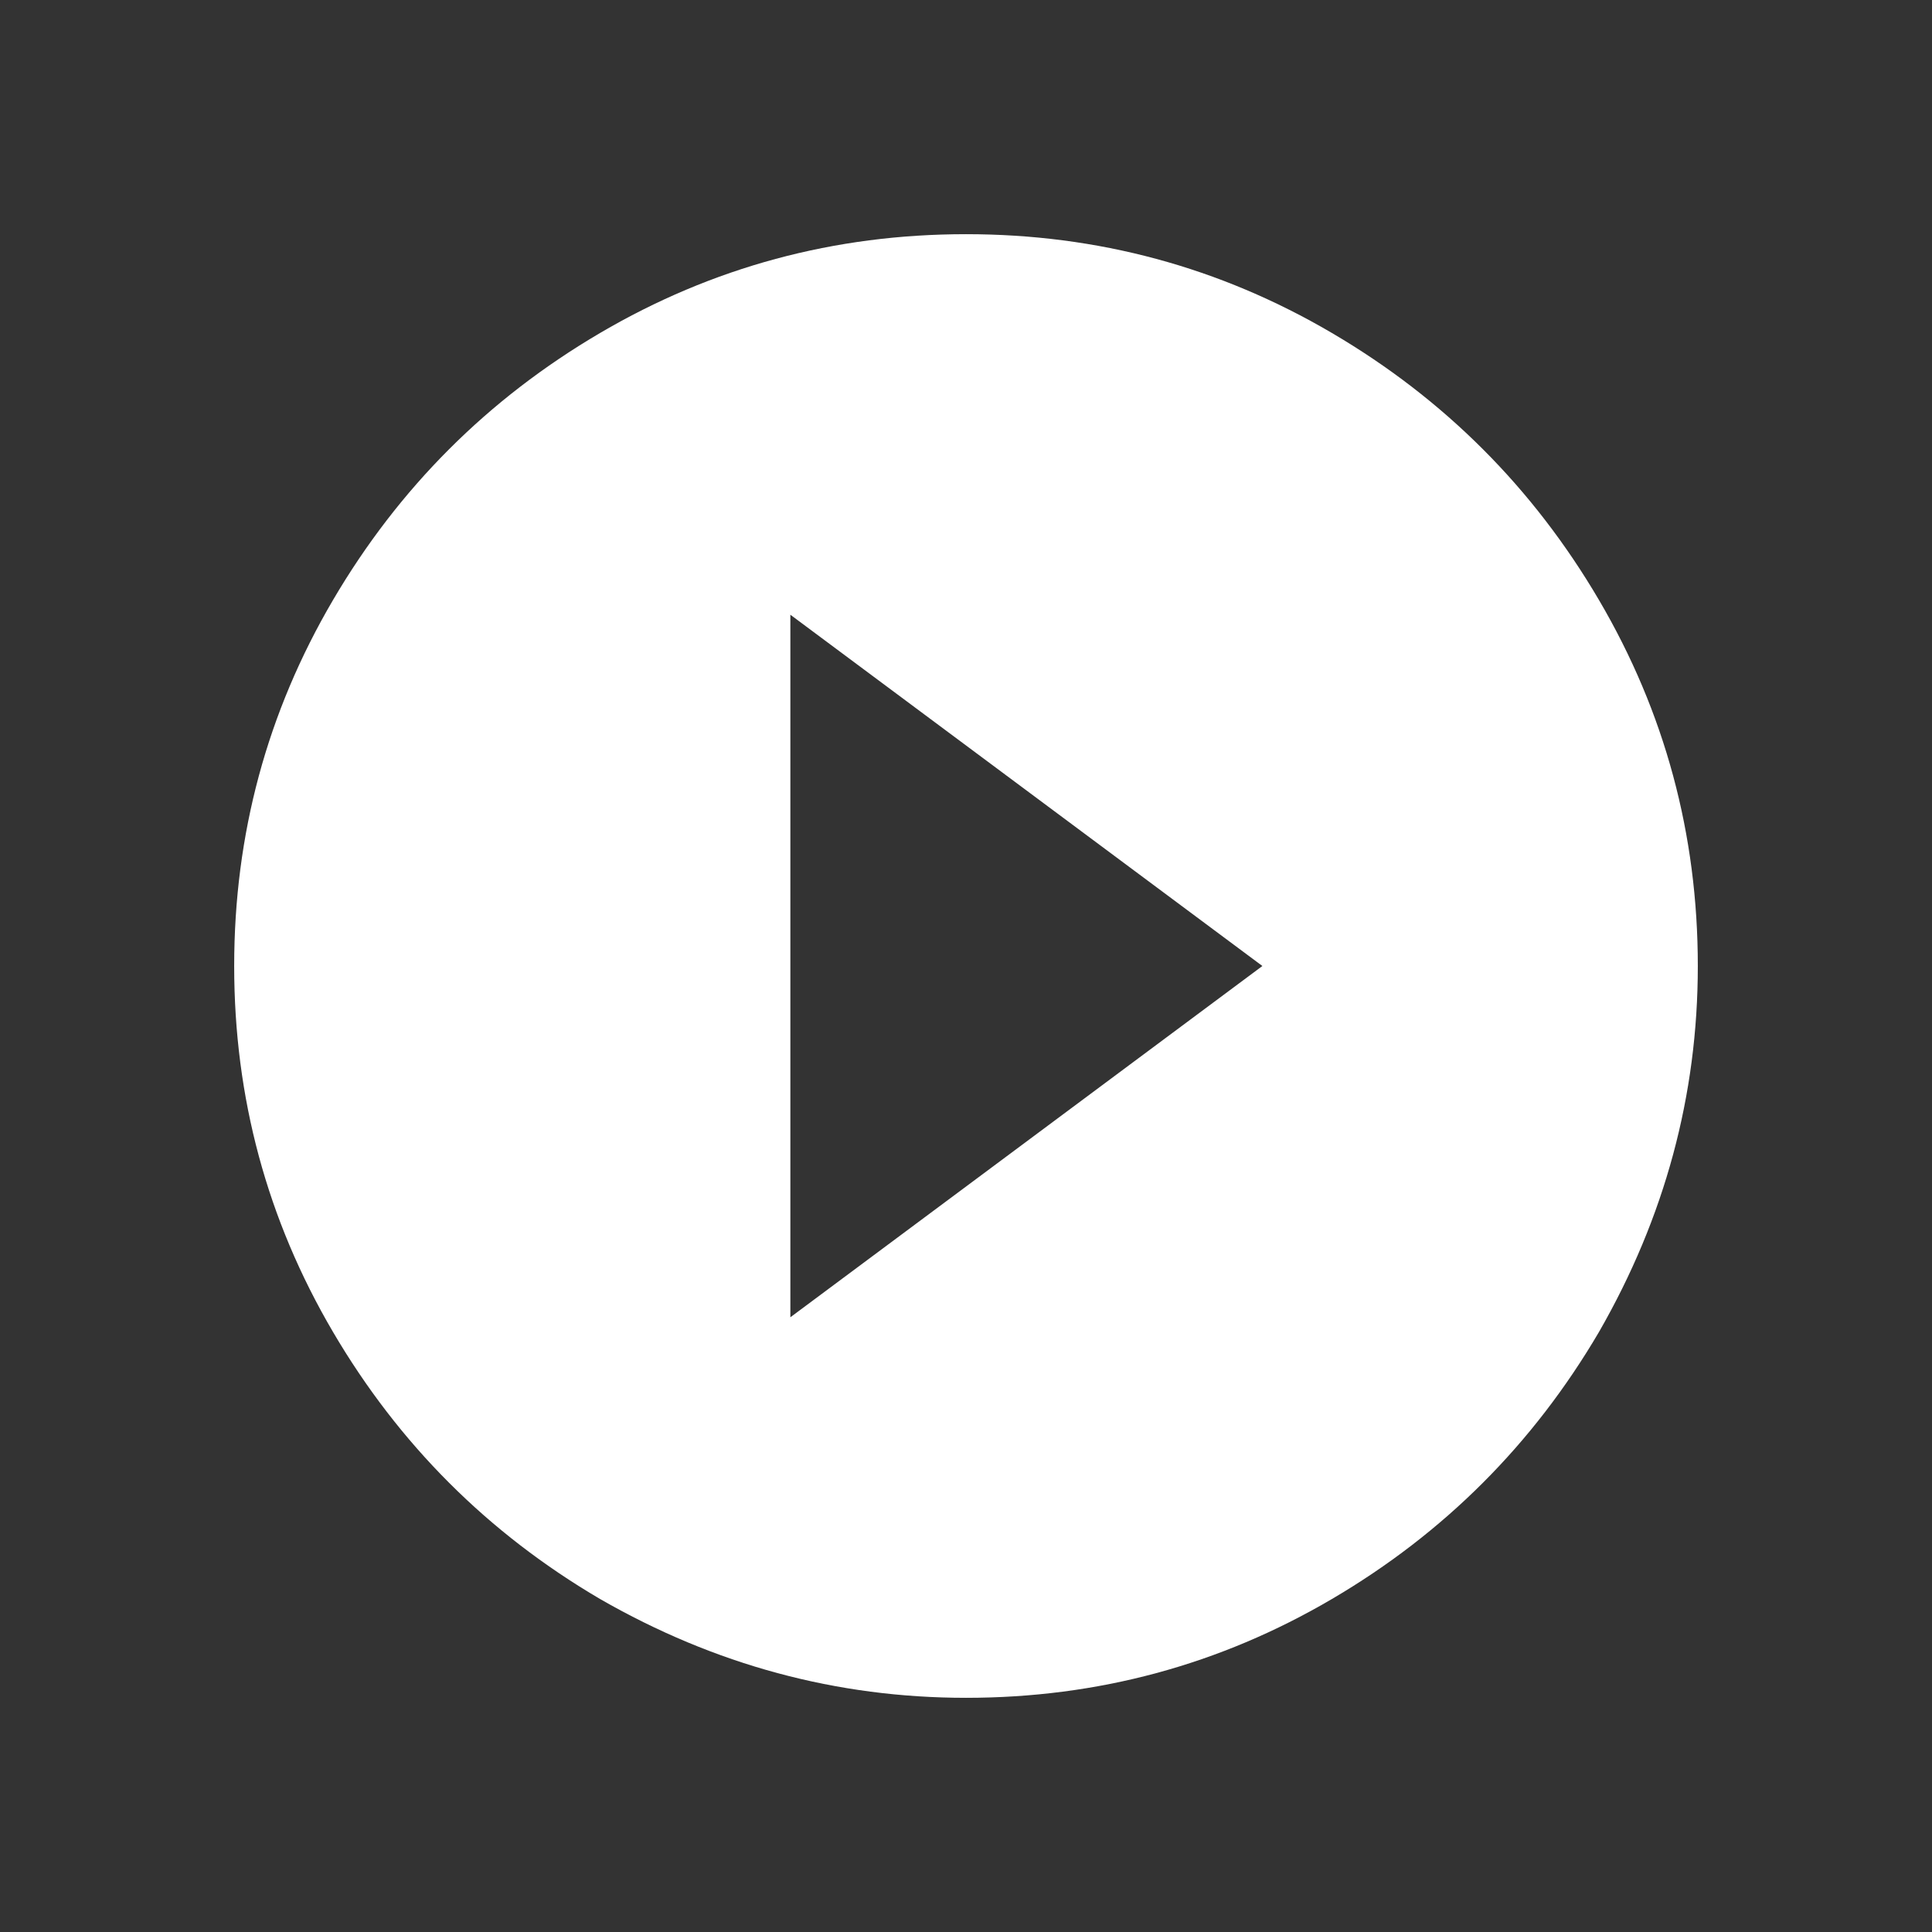 <svg xmlns="http://www.w3.org/2000/svg" viewBox="0 -8 528 528" xml:space="preserve"><rect x="0" y="-8" width="528" height="528" fill="#333333" stroke="none"/><path d="M264 456q-53 0-100-27-46-27-73-73T64 256q0-54 27-100t73-73q46-27 100-27t100 27q46 27 73 73t27 100q0 53-27 100-27 46-73 73t-100 27Zm81-200-129-96v192l129-96Z" fill="white"/></svg>